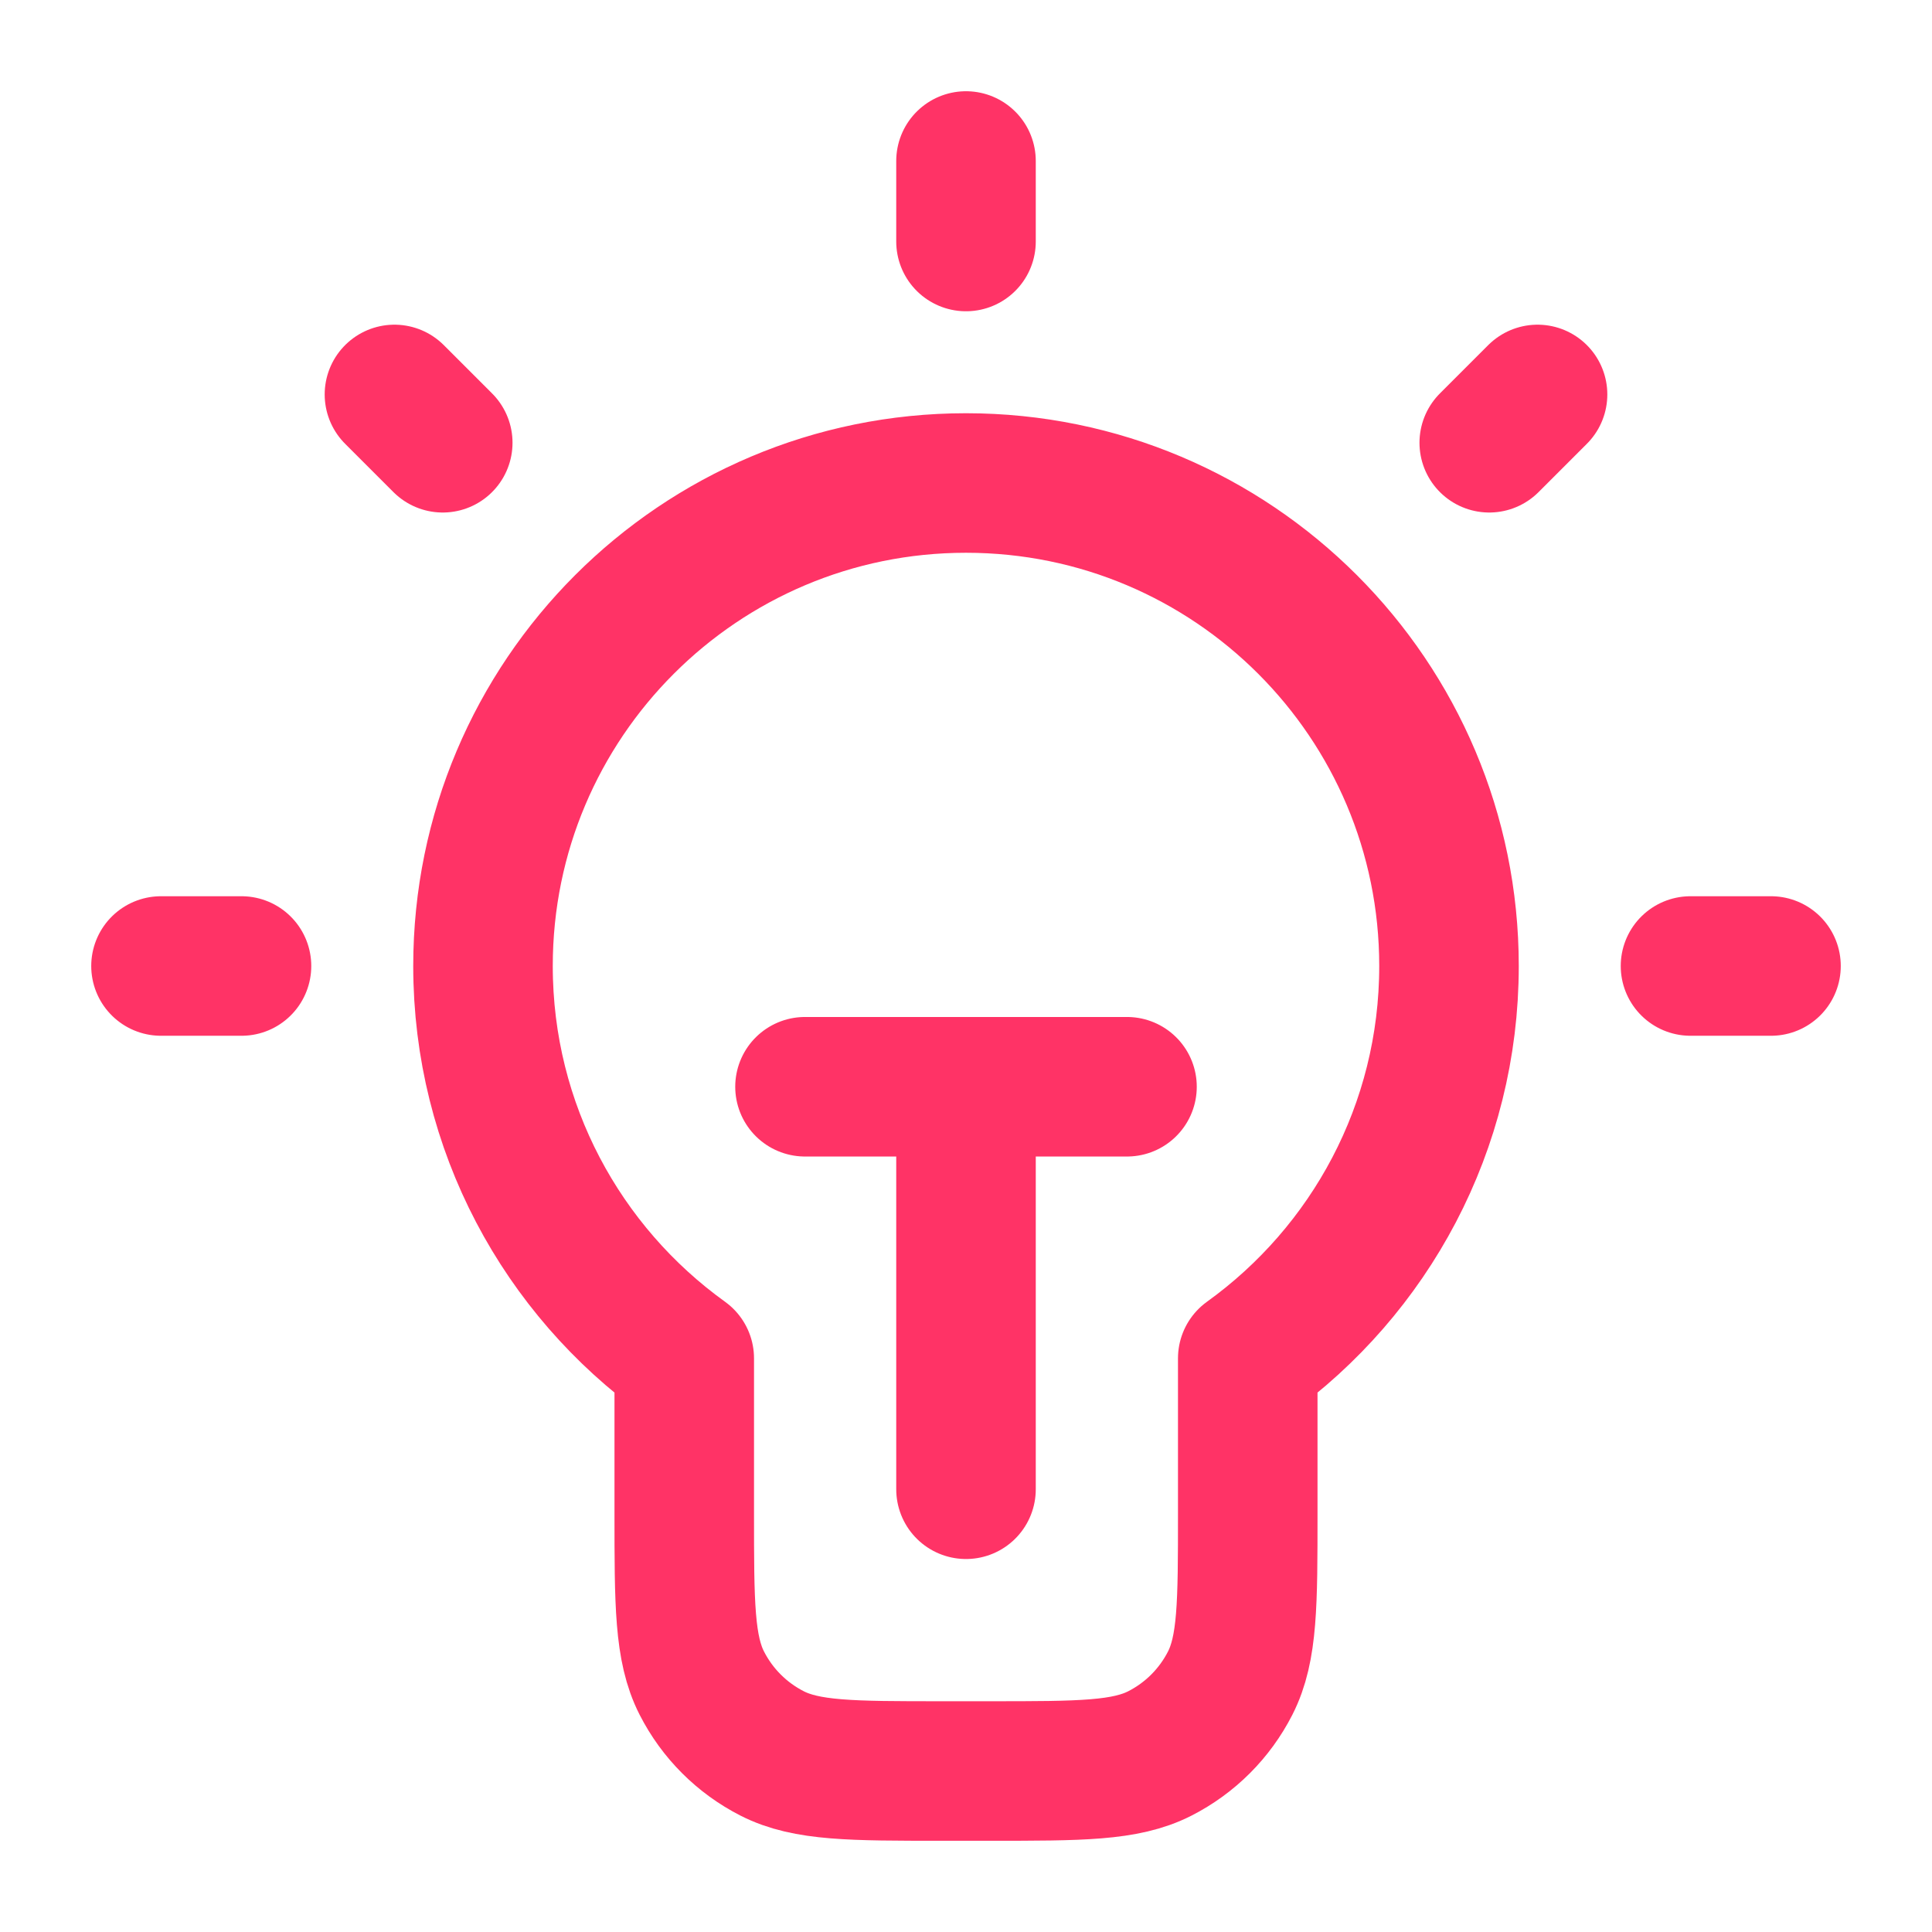<svg width="36" height="36" viewBox="0 0 36 36" fill="none" xmlns="http://www.w3.org/2000/svg">
<path d="M18 3V4.5M4.5 18H3M8.25 8.25L7.35 7.35M27.75 8.25L28.65 7.35M33 18H31.5M15 20.25H21M18 20.25V27.75M23.25 25.311C25.521 23.677 27 21.011 27 18C27 13.029 22.971 9 18 9C13.029 9 9 13.029 9 18C9 21.011 10.479 23.677 12.75 25.311V28.2C12.75 29.88 12.75 30.72 13.077 31.362C13.365 31.927 13.823 32.385 14.388 32.673C15.03 33 15.87 33 17.55 33H18.45C20.13 33 20.97 33 21.612 32.673C22.177 32.385 22.635 31.927 22.923 31.362C23.25 30.72 23.25 29.88 23.25 28.2V25.311Z" stroke="#FF3366" stroke-width="2.6" stroke-linecap="round" stroke-linejoin="round"/>
</svg>
